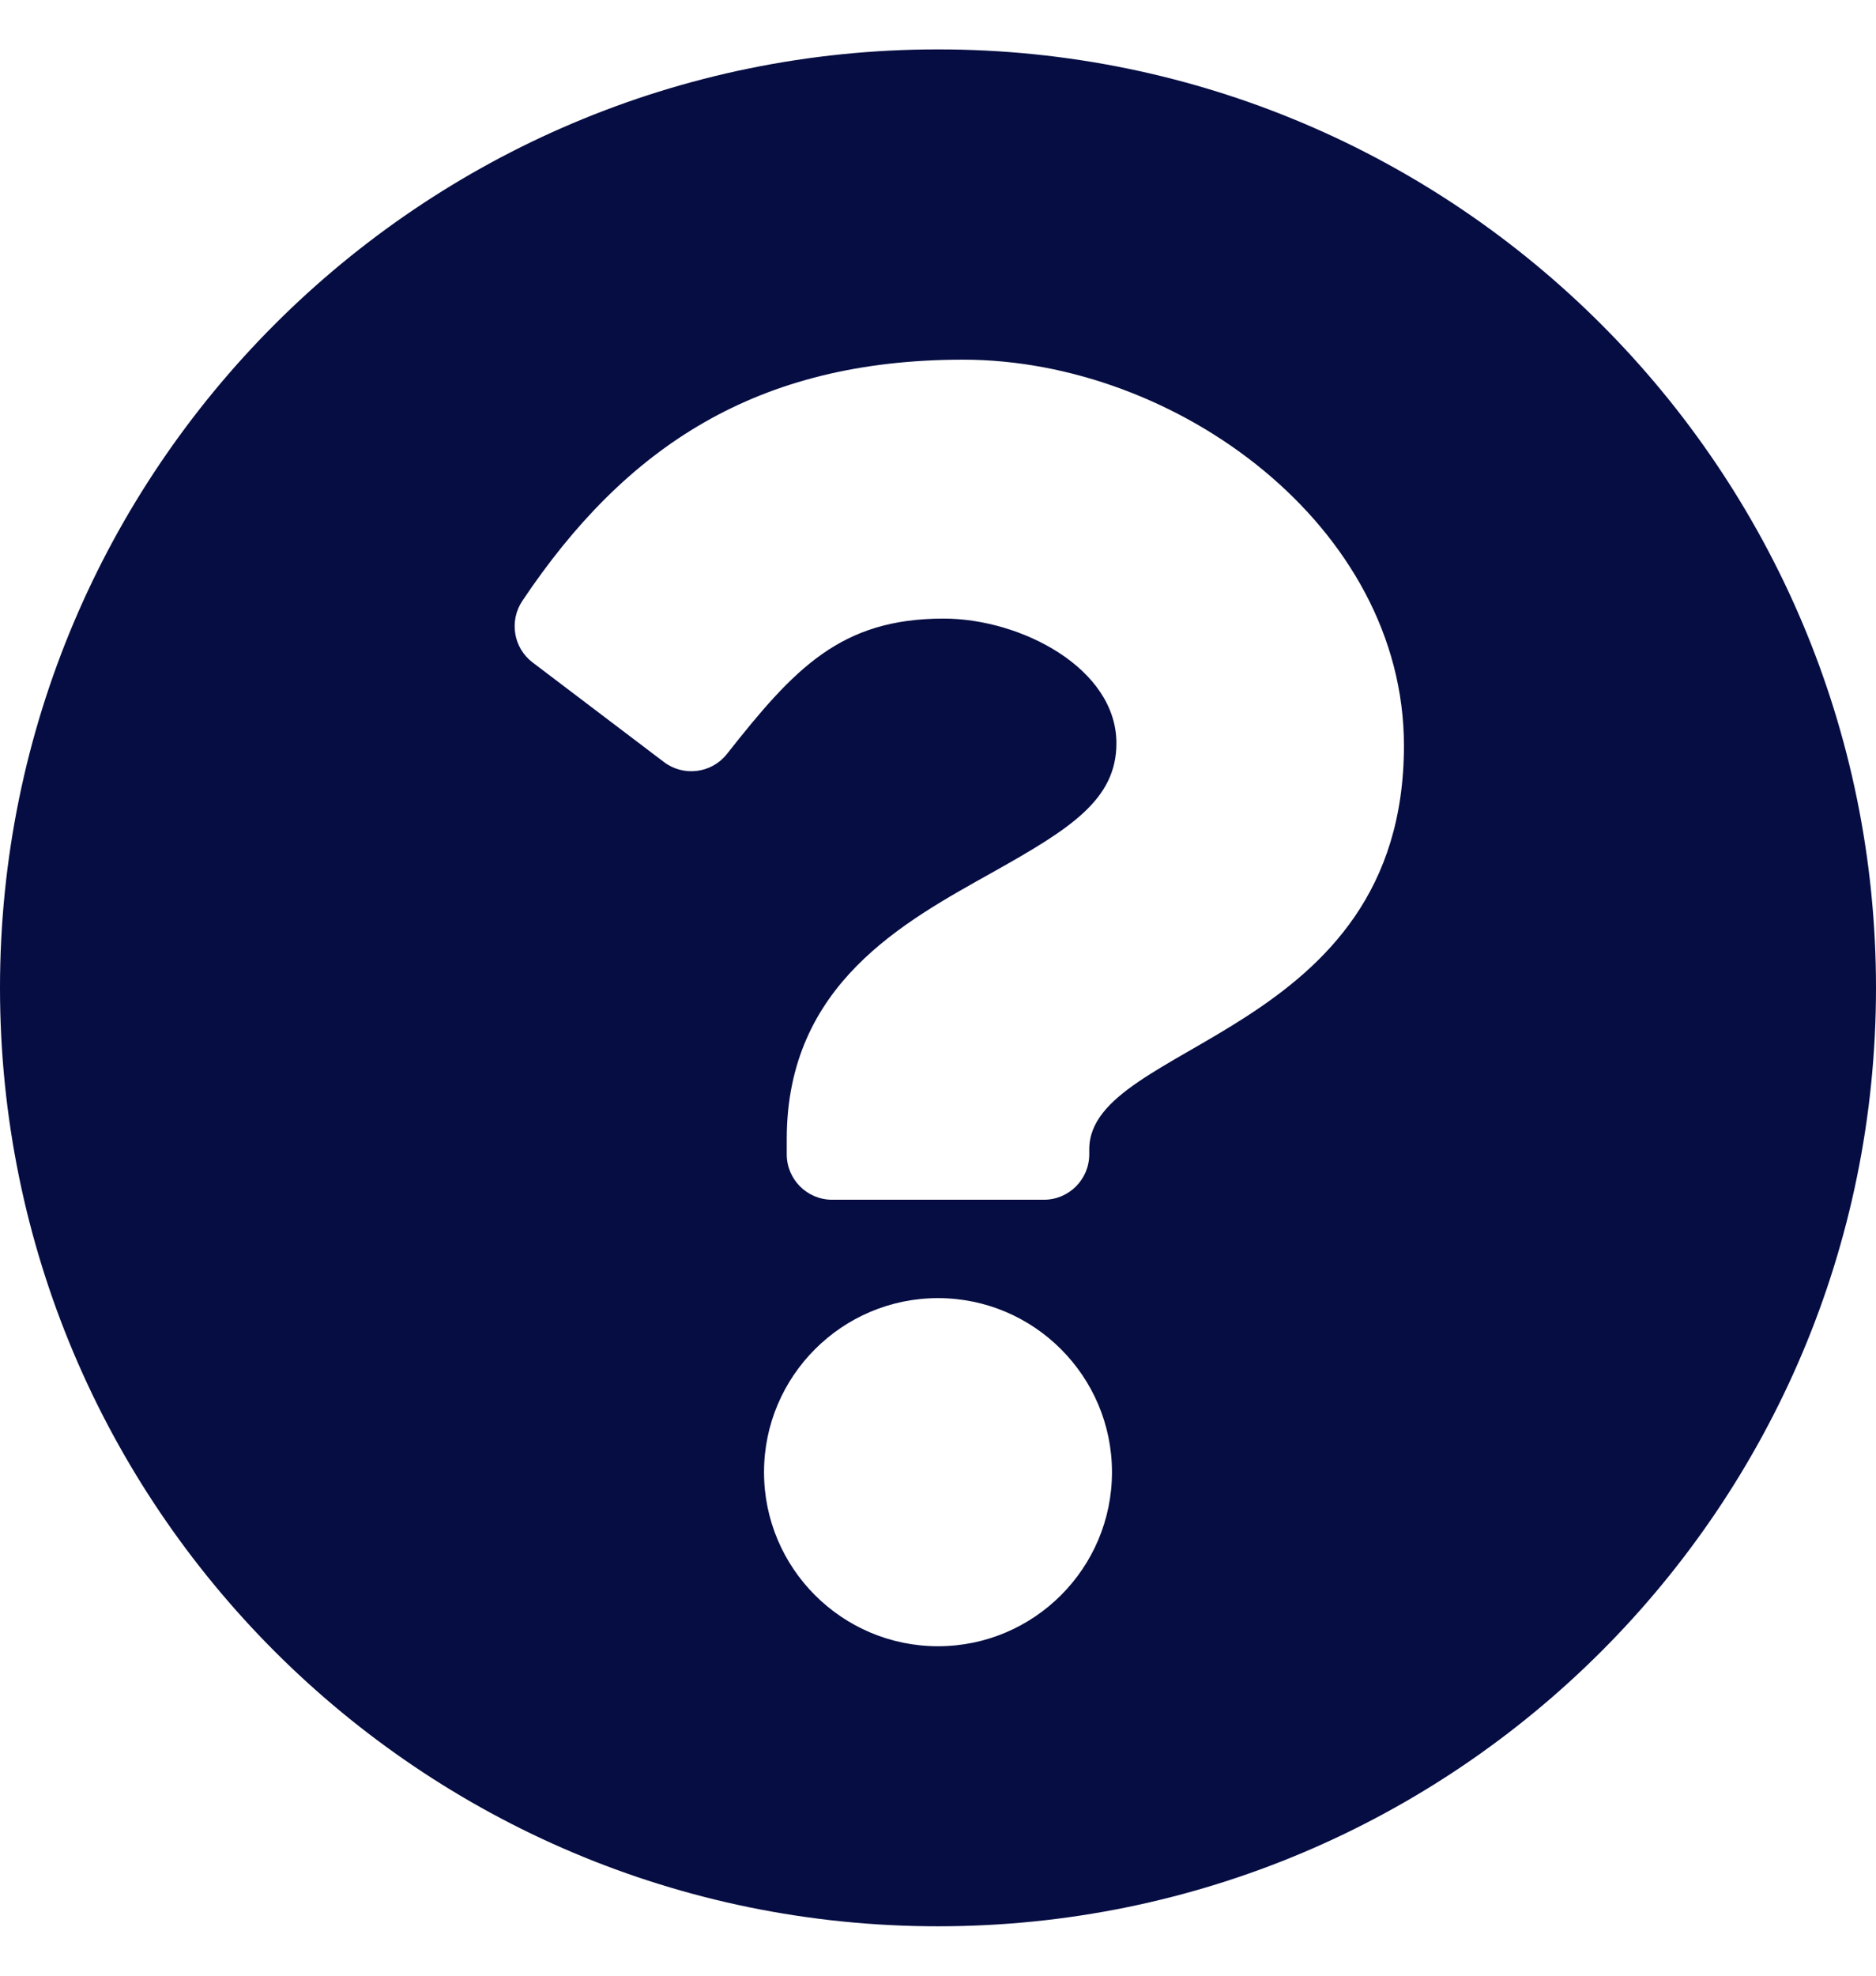 <svg width="19" height="20" viewBox="0 0 19 20" fill="none" xmlns="http://www.w3.org/2000/svg">
<path id="Vector" d="M19 10C19 15.248 14.746 19.5 9.5 19.5C4.254 19.5 0 15.248 0 10C0 4.755 4.254 0.5 9.5 0.5C14.746 0.5 19 4.755 19 10ZM9.755 3.641C7.667 3.641 6.336 4.521 5.29 6.083C5.155 6.286 5.2 6.559 5.394 6.706L6.724 7.714C6.923 7.865 7.207 7.829 7.362 7.633C8.046 6.765 8.515 6.262 9.557 6.262C10.34 6.262 11.307 6.765 11.307 7.524C11.307 8.098 10.834 8.392 10.061 8.826C9.16 9.331 7.968 9.959 7.968 11.532V11.685C7.968 11.939 8.174 12.145 8.427 12.145H10.573C10.826 12.145 11.032 11.939 11.032 11.685V11.634C11.032 10.544 14.219 10.499 14.219 7.548C14.219 5.327 11.914 3.641 9.755 3.641ZM9.5 13.141C8.528 13.141 7.738 13.932 7.738 14.903C7.738 15.875 8.528 16.665 9.5 16.665C10.472 16.665 11.262 15.875 11.262 14.903C11.262 13.932 10.472 13.141 9.5 13.141Z" fill="#050d42" fill-opacity="1"/>
</svg>
